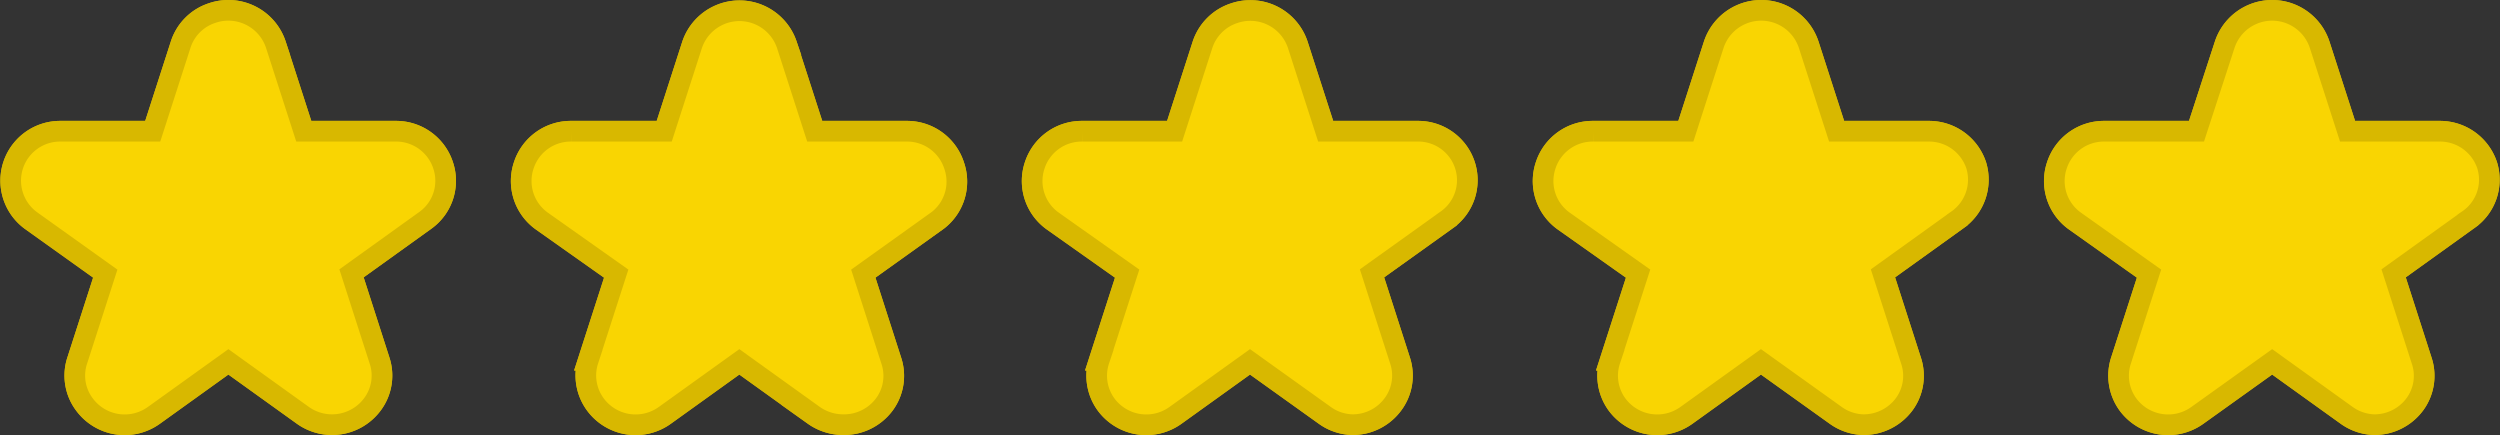 <svg xmlns="http://www.w3.org/2000/svg" viewBox="0 0 89.54 15.59"><rect x="0" y="0" width="89.54" height="15.59" fill="#333333" stroke="none"/><defs><style>.cls-1,.cls-2{fill:#fff;stroke-width:.74px;stroke:#d8b800;stroke-miterlimit:10}.cls-2{fill:#f9d502}</style></defs><g id="レイヤー_2" data-name="レイヤー 2"><g id="star"><path id="パス_2" data-name="パス 2" class="cls-1" d="M17.2 7.12a1.77 1.77 0 0 0-1.7-1.22h-3.29l-1-3.1a1.79 1.79 0 0 0-2.29-1.13A1.75 1.75 0 0 0 7.8 2.8l-1 3.1H3.49a1.77 1.77 0 0 0-1.05 3.2L5.1 11l-1 3.1a1.72 1.72 0 0 0 .25 1.58 1.79 1.79 0 0 0 2.5.39l2.66-1.91 2.66 1.91a1.8 1.8 0 0 0 2.5-.39 1.72 1.72 0 0 0 .25-1.58l-1-3.11 2.66-1.91a1.74 1.74 0 0 0 .62-1.96z" transform="translate(-1.33 -1.2)"/></g><g id="star-2" data-name="star"><path id="パス_2-2" data-name="パス 2" class="cls-1" d="M35.5 7.12a1.77 1.77 0 0 0-1.7-1.22h-3.29l-1-3.1a1.79 1.79 0 0 0-3.39 0l-1 3.1h-3.33a1.77 1.77 0 0 0-1.7 1.22 1.76 1.76 0 0 0 .65 2L23.4 11l-1 3.1a1.75 1.75 0 0 0 .25 1.58 1.79 1.79 0 0 0 2.5.39l2.66-1.91 2.66 1.91a1.83 1.83 0 0 0 1.05.34 1.8 1.8 0 0 0 1.48-.72 1.72 1.72 0 0 0 .25-1.58l-1-3.11 2.67-1.91a1.75 1.75 0 0 0 .58-1.97z" transform="translate(-1.33 -1.2)"/></g><g id="star-3" data-name="star"><path id="パス_2-3" data-name="パス 2" class="cls-1" d="M53.8 7.12a1.76 1.76 0 0 0-1.69-1.22h-3.3l-1-3.1a1.79 1.79 0 0 0-2.27-1.13A1.77 1.77 0 0 0 44.4 2.8l-1 3.1h-3.31a1.77 1.77 0 0 0-1.7 1.22 1.76 1.76 0 0 0 .65 2L41.7 11l-1 3.1a1.75 1.75 0 0 0 .24 1.58 1.79 1.79 0 0 0 2.5.39l2.66-1.91 2.67 1.91a1.77 1.77 0 0 0 1 .34 1.79 1.79 0 0 0 1.45-.73 1.72 1.72 0 0 0 .25-1.58l-1-3.11 2.67-1.91a1.74 1.74 0 0 0 .66-1.96z" transform="translate(-1.33 -1.2)"/></g><g id="star-4" data-name="star"><path id="パス_2-4" data-name="パス 2" class="cls-1" d="M72.11 7.12a1.78 1.78 0 0 0-1.7-1.22h-3.3l-1-3.1a1.79 1.79 0 0 0-3.4 0l-1 3.1h-3.32a1.77 1.77 0 0 0-1.7 1.22 1.76 1.76 0 0 0 .65 2L60 11l-1 3.1a1.75 1.75 0 0 0 .24 1.58 1.79 1.79 0 0 0 2.5.39l2.66-1.91 2.67 1.91a1.77 1.77 0 0 0 1 .34 1.81 1.81 0 0 0 1.46-.73 1.72 1.72 0 0 0 .24-1.58l-1-3.11 2.66-1.91a1.76 1.76 0 0 0 .68-1.96z" transform="translate(-1.33 -1.2)"/></g><g id="star-5" data-name="star"><path id="パス_2-5" data-name="パス 2" class="cls-1" d="M90.41 7.12a1.78 1.78 0 0 0-1.7-1.22h-3.3l-1-3.1a1.79 1.79 0 0 0-3.4 0L80 5.9h-3.31A1.77 1.77 0 0 0 75 7.12a1.76 1.76 0 0 0 .65 2L78.3 11l-1 3.1a1.75 1.75 0 0 0 .24 1.58 1.79 1.79 0 0 0 2.5.39l2.67-1.91 2.66 1.91a1.78 1.78 0 0 0 1 .34 1.8 1.8 0 0 0 1.45-.73 1.72 1.72 0 0 0 .24-1.58l-1-3.11 2.66-1.91a1.74 1.74 0 0 0 .69-1.96z" transform="translate(-1.33 -1.2)"/></g></g><g id="レイヤー_1" data-name="レイヤー 1"><g id="star-6" data-name="star"><path id="all_over" data-name="all over" class="cls-2" d="M17.2 7.12a1.77 1.77 0 0 0-1.7-1.22h-3.29l-1-3.1a1.79 1.79 0 0 0-2.29-1.13A1.75 1.75 0 0 0 7.8 2.8l-1 3.1H3.49a1.77 1.77 0 0 0-1.05 3.2L5.1 11l-1 3.1a1.72 1.72 0 0 0 .25 1.58 1.79 1.79 0 0 0 2.5.39l2.66-1.91 2.66 1.91a1.8 1.8 0 0 0 2.5-.39 1.72 1.72 0 0 0 .25-1.58l-1-3.11 2.66-1.91a1.74 1.74 0 0 0 .62-1.96z" transform="translate(-1.33 -1.2)"/></g><g id="star-7" data-name="star"><path id="all_over-2" data-name="all over" class="cls-2" d="M35.5 7.12a1.77 1.77 0 0 0-1.7-1.22h-3.29l-1-3.1a1.79 1.79 0 0 0-3.39 0l-1 3.1h-3.33a1.77 1.77 0 0 0-1.7 1.22 1.76 1.76 0 0 0 .65 2L23.4 11l-1 3.1a1.75 1.75 0 0 0 .25 1.58 1.79 1.79 0 0 0 2.5.39l2.66-1.91 2.66 1.91a1.83 1.83 0 0 0 1.05.34 1.8 1.8 0 0 0 1.48-.72 1.72 1.72 0 0 0 .25-1.58l-1-3.11 2.67-1.91a1.75 1.75 0 0 0 .58-1.97z" transform="translate(-1.33 -1.2)"/></g><g id="star-8" data-name="star"><path id="all_over-3" data-name="all over" class="cls-2" d="M53.8 7.12a1.76 1.76 0 0 0-1.69-1.22h-3.3l-1-3.1a1.79 1.79 0 0 0-2.27-1.13A1.77 1.77 0 0 0 44.4 2.8l-1 3.1h-3.31a1.77 1.77 0 0 0-1.7 1.22 1.76 1.76 0 0 0 .65 2L41.7 11l-1 3.1a1.75 1.75 0 0 0 .24 1.58 1.79 1.79 0 0 0 2.5.39l2.66-1.91 2.67 1.91a1.77 1.77 0 0 0 1 .34 1.79 1.79 0 0 0 1.45-.73 1.72 1.72 0 0 0 .25-1.58l-1-3.11 2.67-1.91a1.74 1.74 0 0 0 .66-1.96z" transform="translate(-1.33 -1.2)"/></g><g id="star-9" data-name="star"><path id="all_over-4" data-name="all over" class="cls-2" d="M72.11 7.12a1.78 1.78 0 0 0-1.7-1.22h-3.3l-1-3.1a1.79 1.79 0 0 0-3.4 0l-1 3.1h-3.32a1.77 1.77 0 0 0-1.7 1.22 1.76 1.76 0 0 0 .65 2L60 11l-1 3.1a1.75 1.75 0 0 0 .24 1.58 1.79 1.79 0 0 0 2.5.39l2.66-1.91 2.67 1.91a1.77 1.77 0 0 0 1 .34 1.81 1.81 0 0 0 1.46-.73 1.72 1.72 0 0 0 .24-1.58l-1-3.11 2.66-1.91a1.76 1.76 0 0 0 .68-1.96z" transform="translate(-1.33 -1.2)"/></g><g id="star-10" data-name="star"><path id="all_over-5" data-name="all over" class="cls-2" d="M90.41 7.12a1.78 1.78 0 0 0-1.7-1.22h-3.3l-1-3.1a1.79 1.79 0 0 0-3.4 0L80 5.9h-3.31A1.77 1.77 0 0 0 75 7.12a1.76 1.76 0 0 0 .65 2L78.3 11l-1 3.1a1.75 1.75 0 0 0 .24 1.58 1.79 1.79 0 0 0 2.5.39l2.67-1.91 2.66 1.91a1.78 1.78 0 0 0 1 .34 1.8 1.8 0 0 0 1.45-.73 1.72 1.72 0 0 0 .24-1.58l-1-3.11 2.66-1.91a1.74 1.74 0 0 0 .69-1.96z" transform="translate(-1.33 -1.2)"/></g></g></svg>